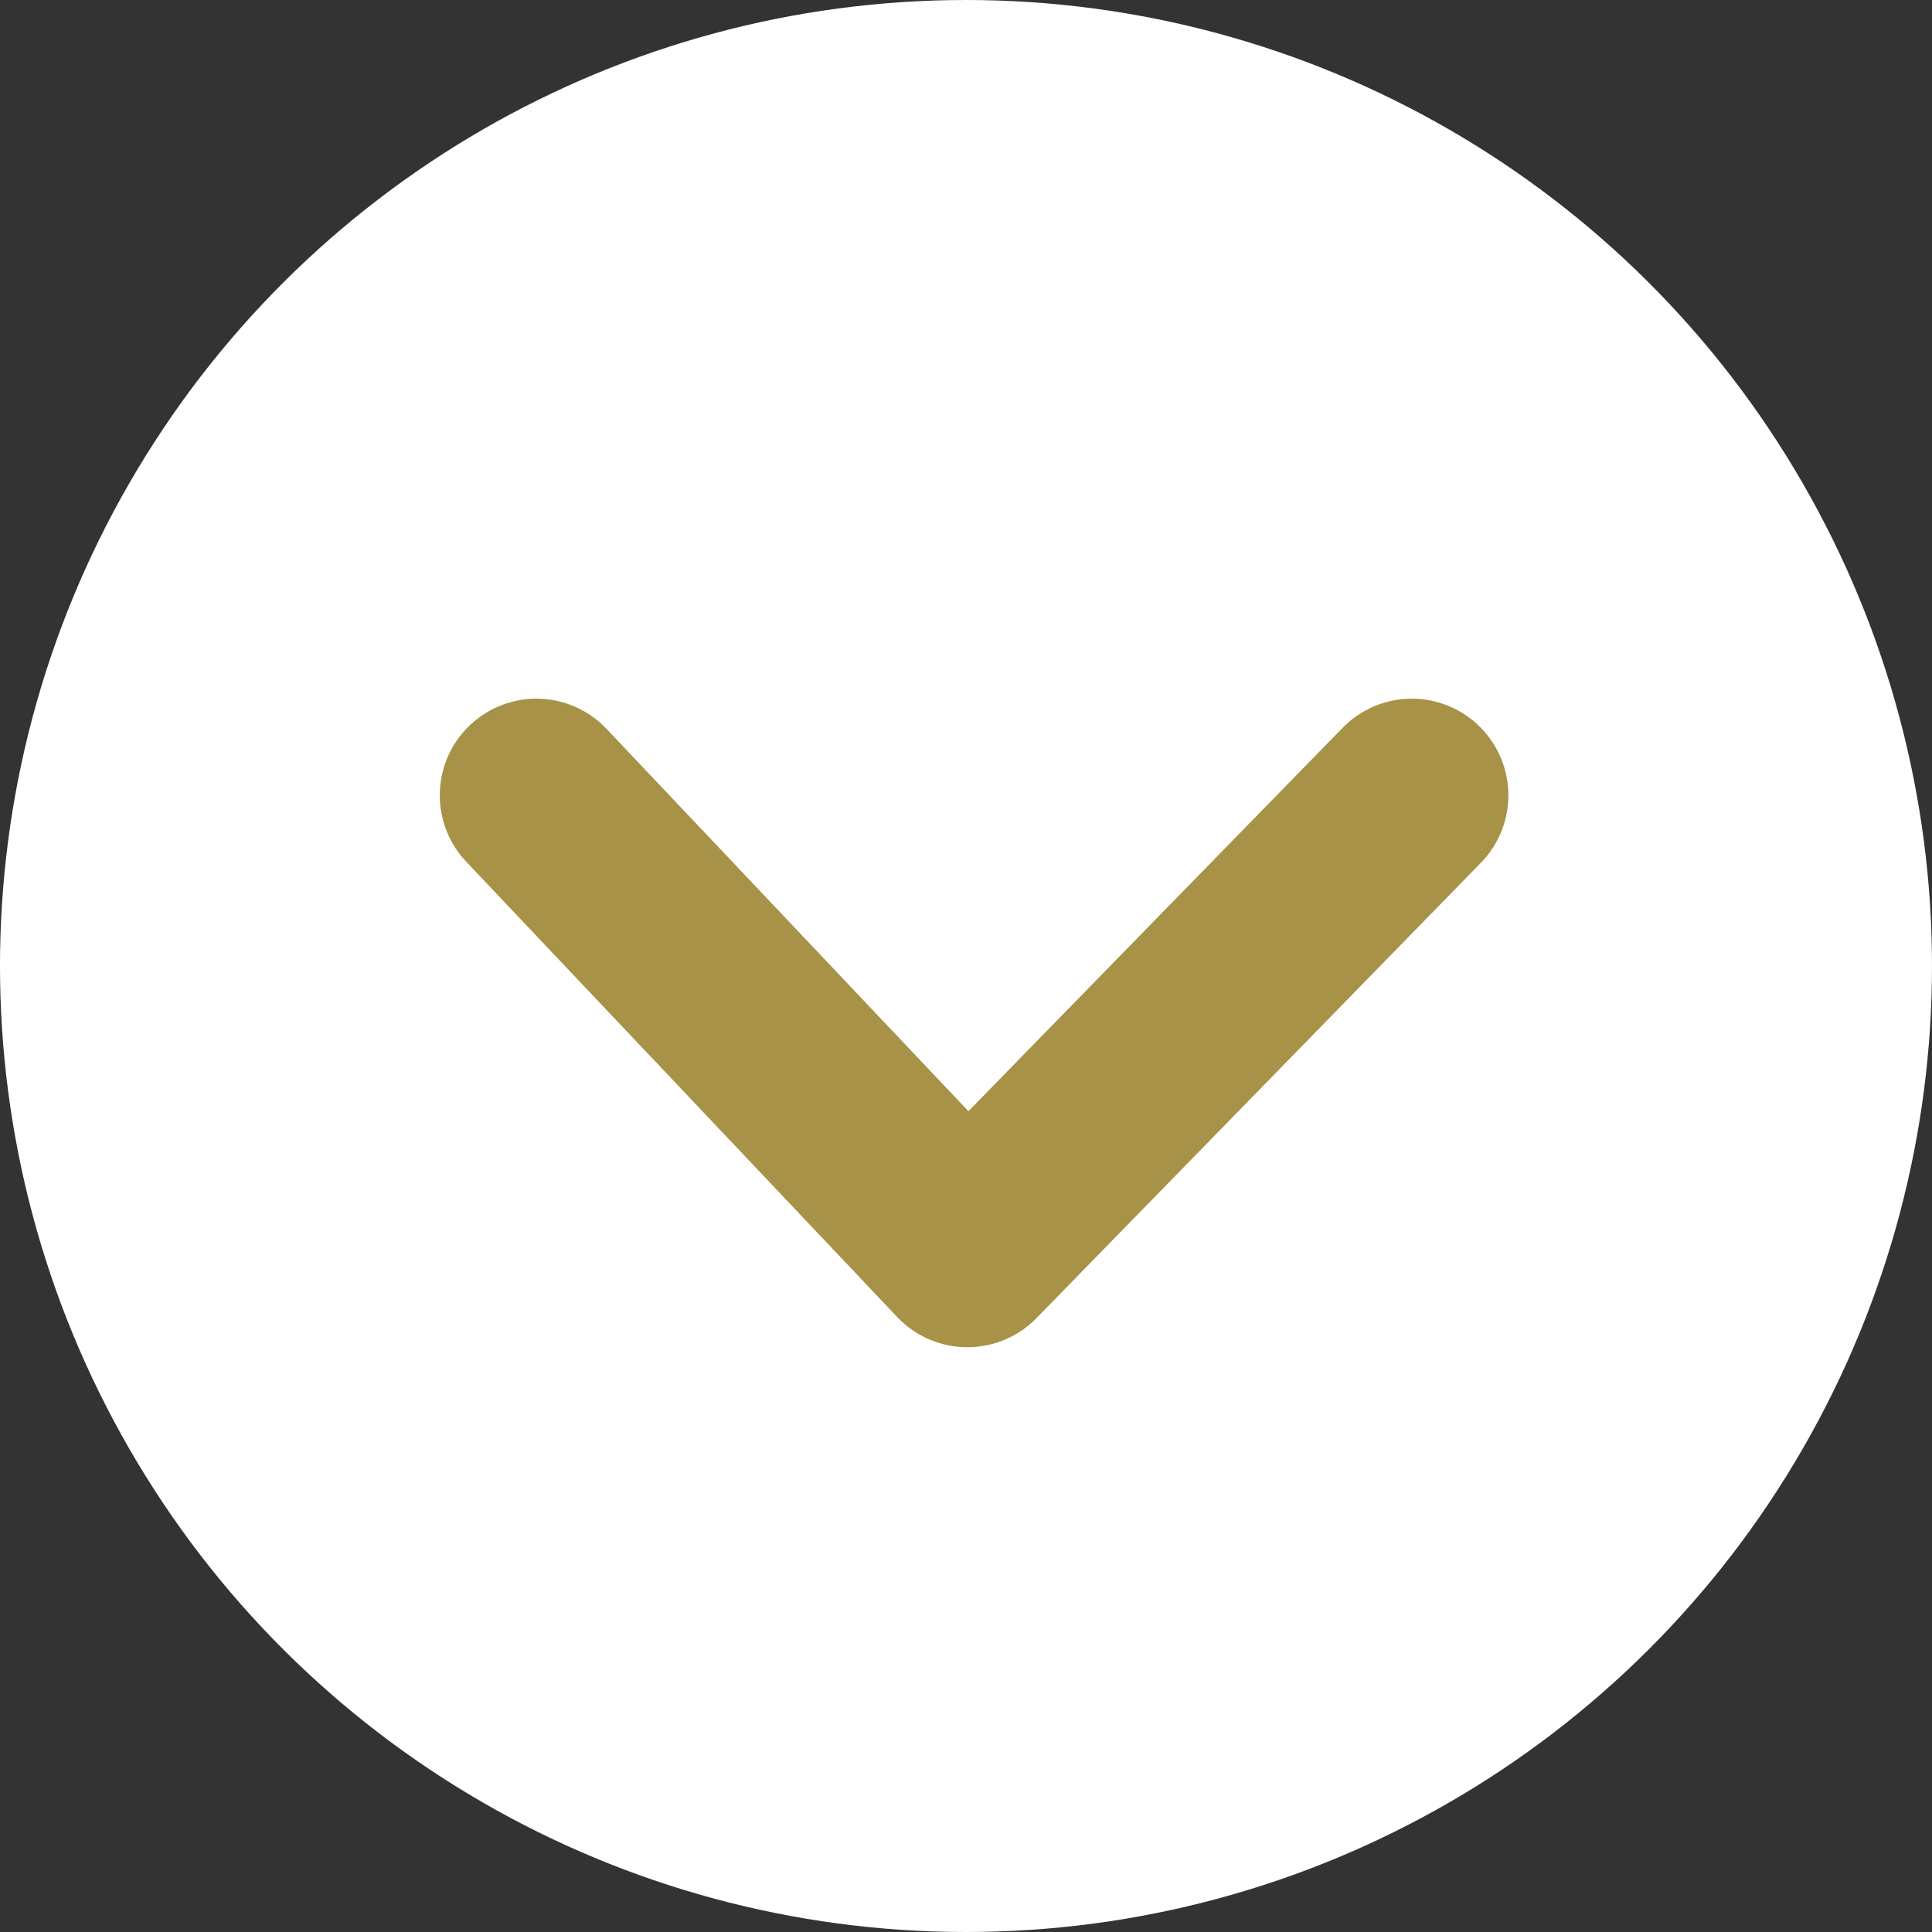 <svg xmlns="http://www.w3.org/2000/svg" width="19.998" height="19.998" viewBox="0 0 19.998 19.998">
  <rect x="0" y="0" width="19.998" height="19.998" fill="#333333" stroke="none"/>
  <g id="グループ_2957" data-name="グループ 2957" transform="translate(1363.998 -871) rotate(90)">
    <g id="グループ_1975" data-name="グループ 1975" transform="translate(871 1344)">
      <circle id="楕円形_9" data-name="楕円形 9" cx="9.999" cy="9.999" r="9.999" fill="#fff"/>
    </g>
    <path id="パス_426" data-name="パス 426" d="M1412.5,3958l4.713,4.6-4.713,4.461" transform="translate(-533.268 -2608.615)" fill="none" stroke="#a79247" stroke-linecap="round" stroke-linejoin="round" stroke-width="2"/>
  </g>
</svg>
